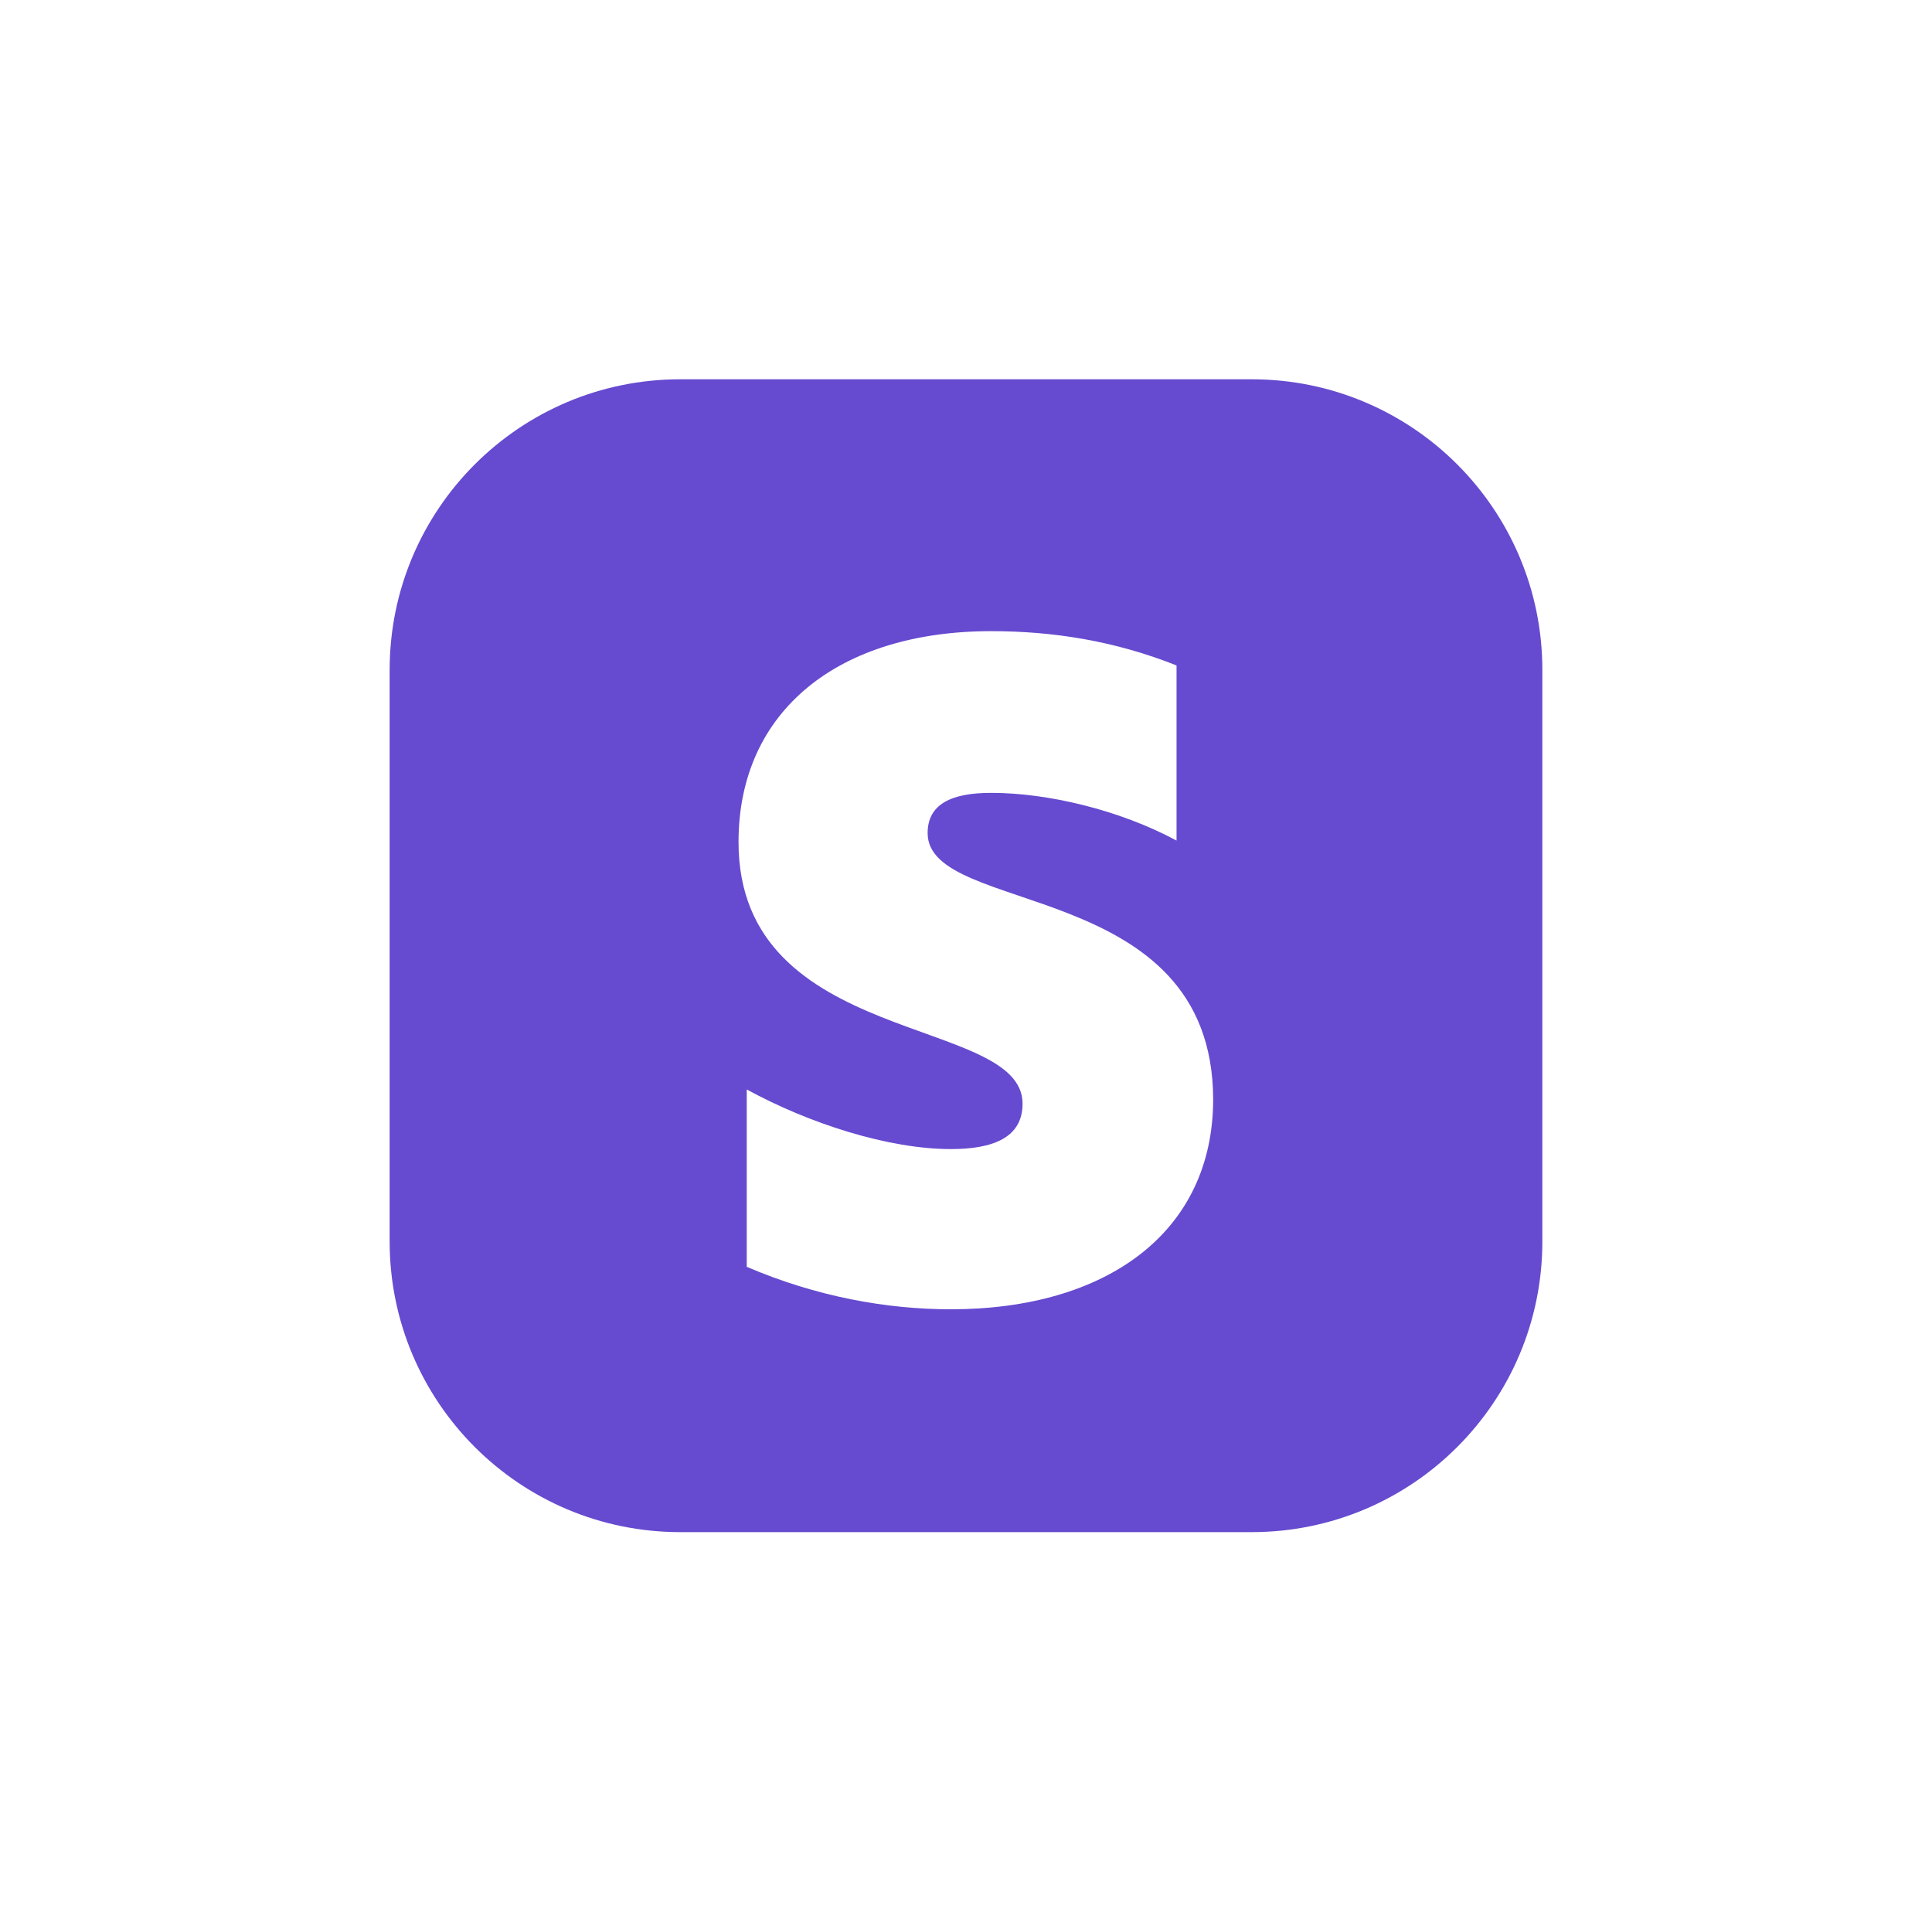 <svg width="119" height="118" viewBox="0 0 119 118" fill="none" xmlns="http://www.w3.org/2000/svg">
<g filter="url(#filter0_d_2009_1573)">
<g clip-path="url(#clip0_2009_1573)">
<rect x="24" y="8" width="71" height="71" rx="14.745" fill="white" fill-opacity="0.01" shape-rendering="crispEdges"/>
<path d="M77.101 8H41.899C32.014 8 24 16.014 24 25.899V61.101C24 70.986 32.014 79 41.899 79H77.101C86.986 79 95 70.986 95 61.101V25.899C95 16.014 86.986 8 77.101 8Z" fill="url(#paint0_linear_2009_1573)"/>
<path fill-rule="evenodd" clip-rule="evenodd" d="M57.137 35.949C57.137 34.16 58.611 33.471 61.05 33.471C64.549 33.471 68.969 34.527 72.468 36.408V25.623C68.647 24.108 64.872 23.512 61.05 23.512C51.704 23.512 45.489 28.377 45.489 36.501C45.489 49.167 62.984 47.148 62.984 52.61C62.984 54.721 61.142 55.409 58.564 55.409C54.743 55.409 49.863 53.849 45.995 51.738V62.66C50.277 64.496 54.605 65.276 58.564 65.276C68.14 65.276 74.724 60.549 74.724 52.334C74.678 38.657 57.137 41.09 57.137 35.949Z" fill="white"/>
</g>
</g>
<defs>
<filter id="filter0_d_2009_1573" x="0.654" y="0.013" width="117.691" height="117.691" filterUnits="userSpaceOnUse" color-interpolation-filters="sRGB">
<feFlood flood-opacity="0" result="BackgroundImageFix"/>
<feColorMatrix in="SourceAlpha" type="matrix" values="0 0 0 0 0 0 0 0 0 0 0 0 0 0 0 0 0 0 127 0" result="hardAlpha"/>
<feMorphology radius="7.372" operator="erode" in="SourceAlpha" result="effect1_dropShadow_2009_1573"/>
<feOffset dy="15.359"/>
<feGaussianBlur stdDeviation="15.359"/>
<feComposite in2="hardAlpha" operator="out"/>
<feColorMatrix type="matrix" values="0 0 0 0 0 0 0 0 0 0 0 0 0 0 0 0 0 0 0.25 0"/>
<feBlend mode="normal" in2="BackgroundImageFix" result="effect1_dropShadow_2009_1573"/>
<feBlend mode="normal" in="SourceGraphic" in2="effect1_dropShadow_2009_1573" result="shape"/>
</filter>
<linearGradient id="paint0_linear_2009_1573" x1="24" y1="3558" x2="7124" y2="3558" gradientUnits="userSpaceOnUse">
<stop stop-color="#664AD0"/>
<stop offset="1" stop-color="#5598FB"/>
</linearGradient>
<clipPath id="clip0_2009_1573">
<rect x="24" y="8" width="71" height="71" rx="14.745" fill="white"/>
</clipPath>
</defs>
</svg>
